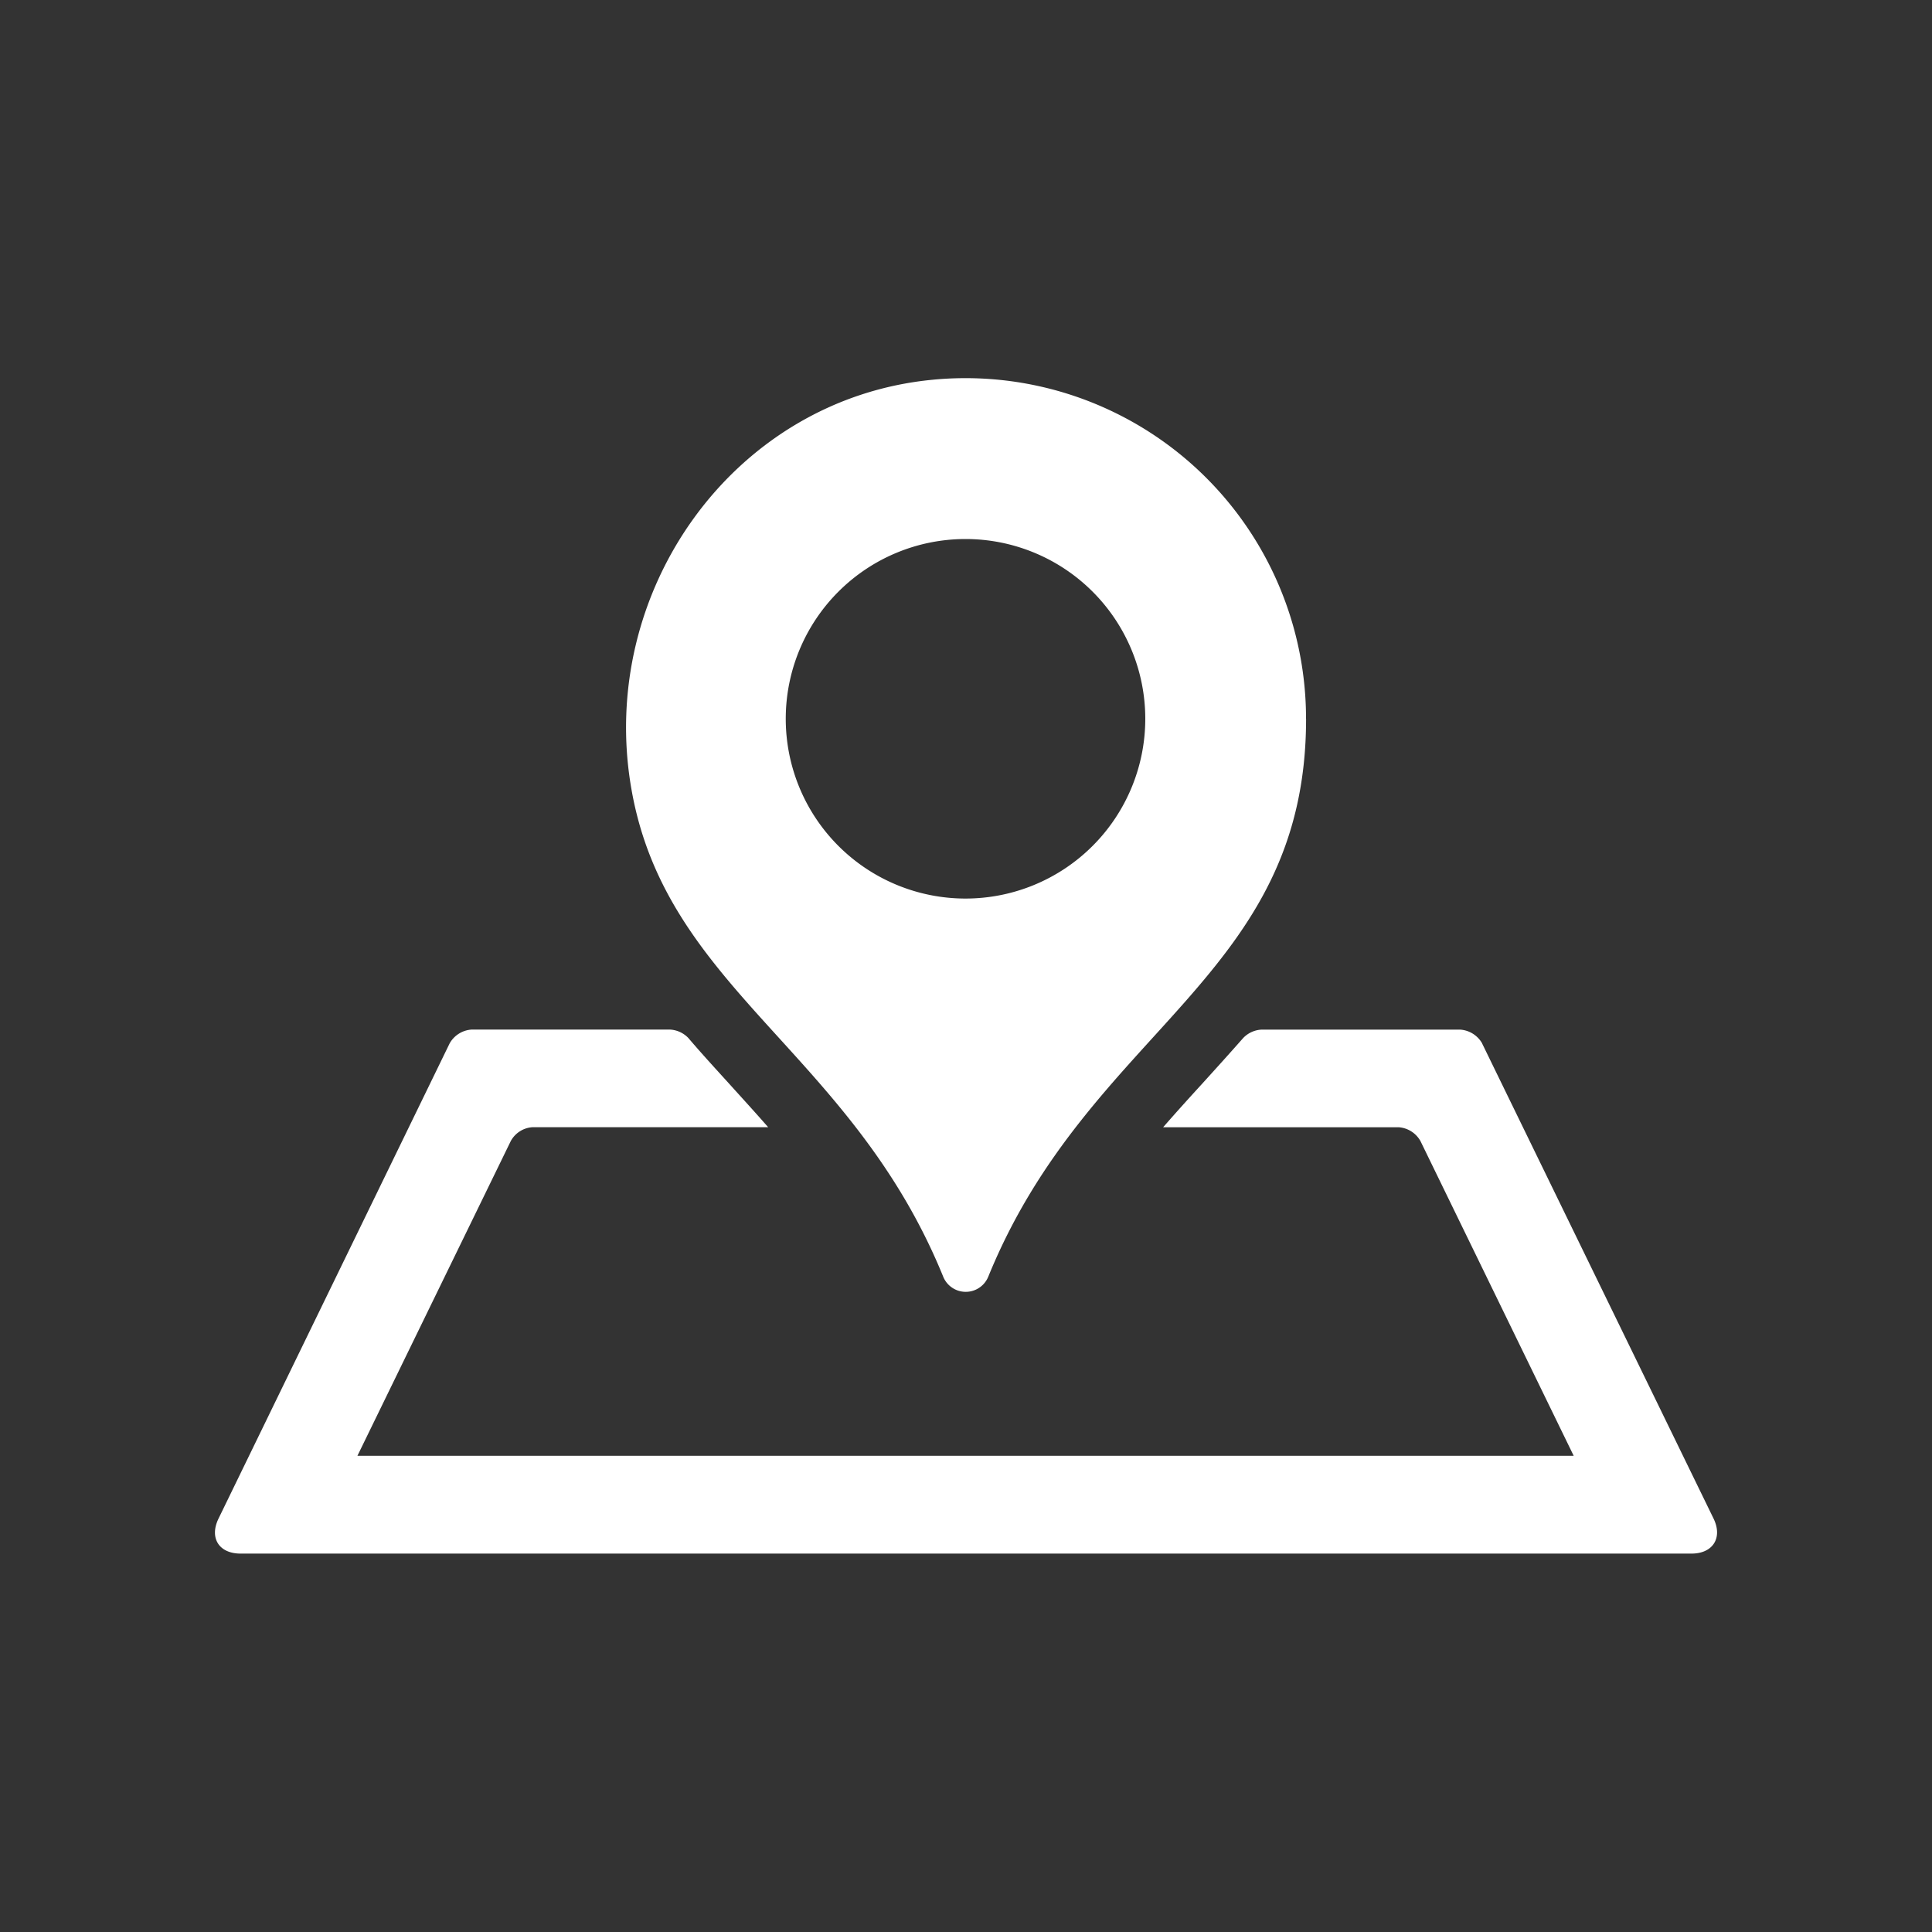 <svg id="Calque_1" data-name="Calque 1" xmlns="http://www.w3.org/2000/svg" viewBox="0 0 440 440" fill="#fff"><rect x="0" y="0" width="440" height="440" fill="#333333" stroke="none"/><title>icon-googlemap-01</title><path d="M337.54,237.63l52.7,108.19c2.14,4.38-.11,8-5,8H54.78c-4.92,0-7.16-3.58-5-8L102.4,237.63a6.19,6.19,0,0,1,5-3.15H152.6a6.22,6.22,0,0,1,4.17,1.92c3,3.53,6.2,7,9.3,10.42,2.94,3.26,5.93,6.52,8.87,9.89H121.33a6.07,6.07,0,0,0-5,3.15L81.4,331.55h277l-34.9-71.68a6.19,6.19,0,0,0-5-3.15H264.9c2.94-3.37,5.93-6.68,8.87-9.89,3.1-3.42,6.25-6.9,9.35-10.42a6.22,6.22,0,0,1,4.17-1.92h45.27a6.23,6.23,0,0,1,5,3.15h0ZM297.45,163.7c0,59.12-49.23,70.24-72.38,127.06a5.54,5.54,0,0,1-10.26,0c-20.9-51.31-63-65.32-71-111-7.91-45,23.2-88.95,68.63-93.28a77.55,77.55,0,0,1,85,77.19h0Zm-36.62,0a40.94,40.94,0,1,0-40.94,40.94,40.95,40.95,0,0,0,40.94-40.94h0Z"/></svg>